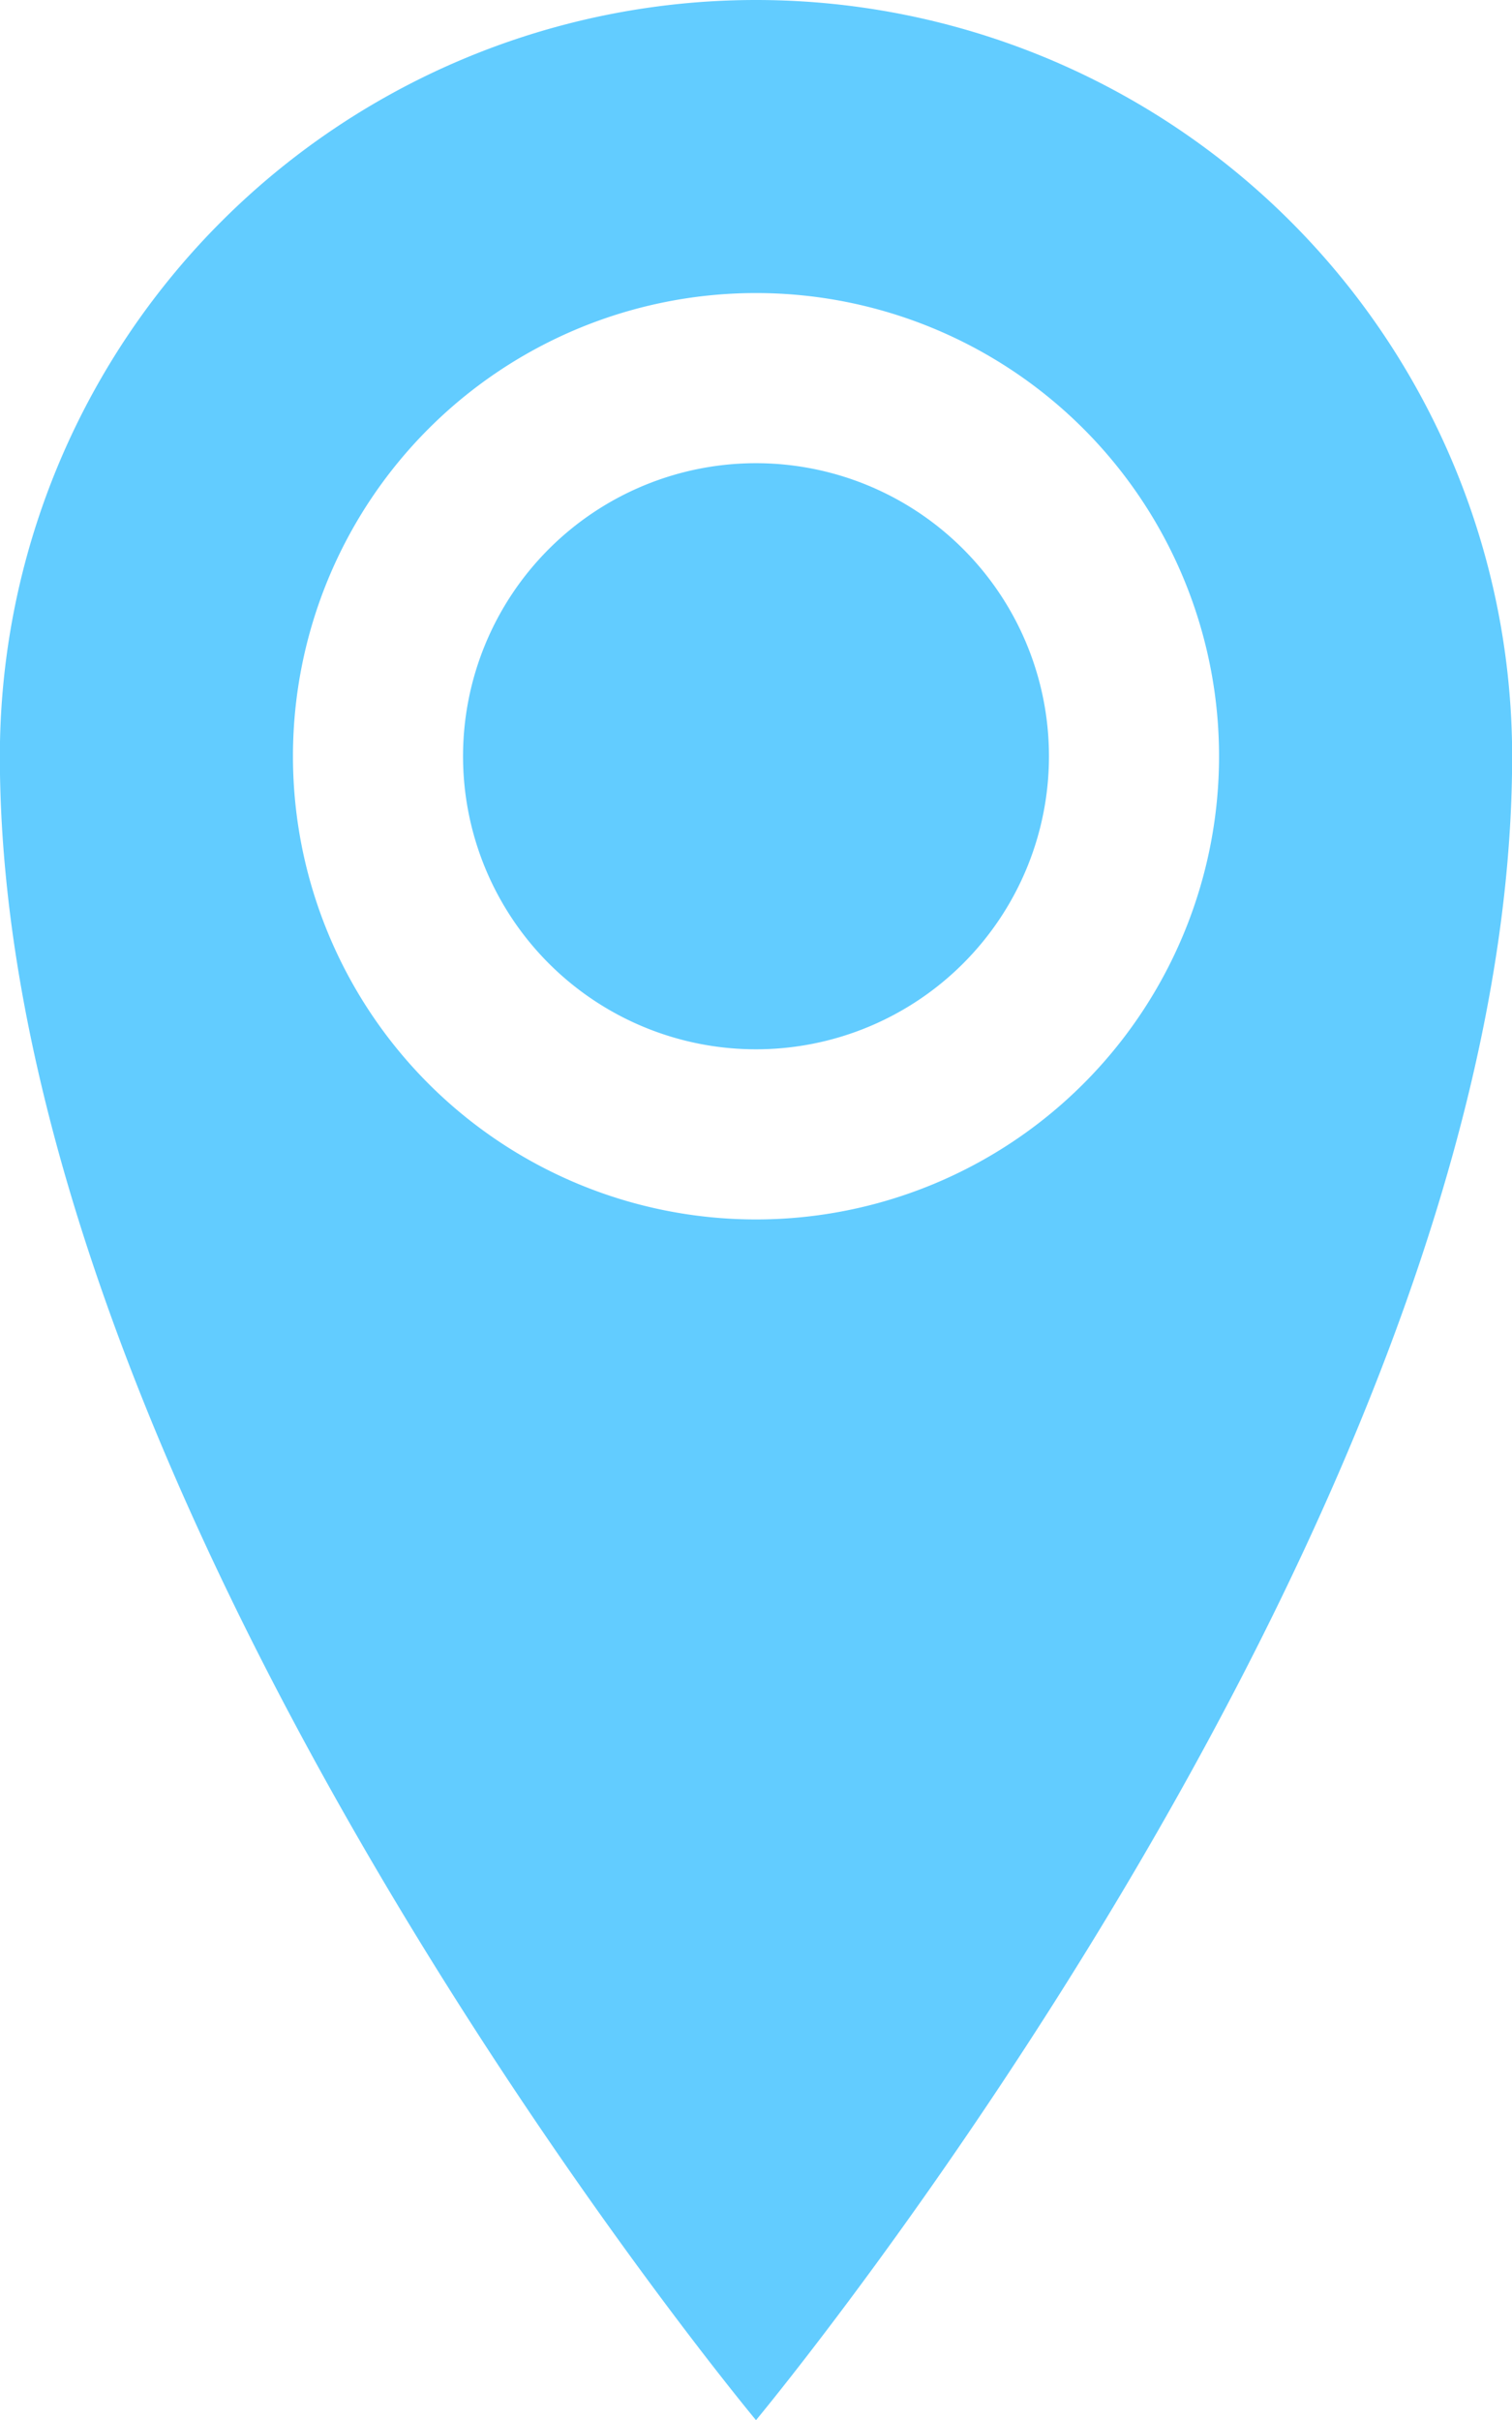 <svg xmlns="http://www.w3.org/2000/svg" width="33.594" height="53.751" viewBox="0 0 33.594 53.751">
    <path data-name="Icon metro-location" d="M25.152 1.928a16.8 16.8 0 0 0-16.8 16.8c0 16.8 16.8 36.954 16.8 36.954s16.8-20.157 16.8-36.954a16.8 16.8 0 0 0-16.8-16.8zm0 27.085A10.288 10.288 0 1 1 35.44 18.725a10.288 10.288 0 0 1-10.288 10.288zm-6.509-10.288a6.509 6.509 0 1 1 6.509 6.509 6.509 6.509 0 0 1-6.509-6.509z" transform="translate(-8.355 -1.928)" style="fill:#62ccff"/>
</svg>
